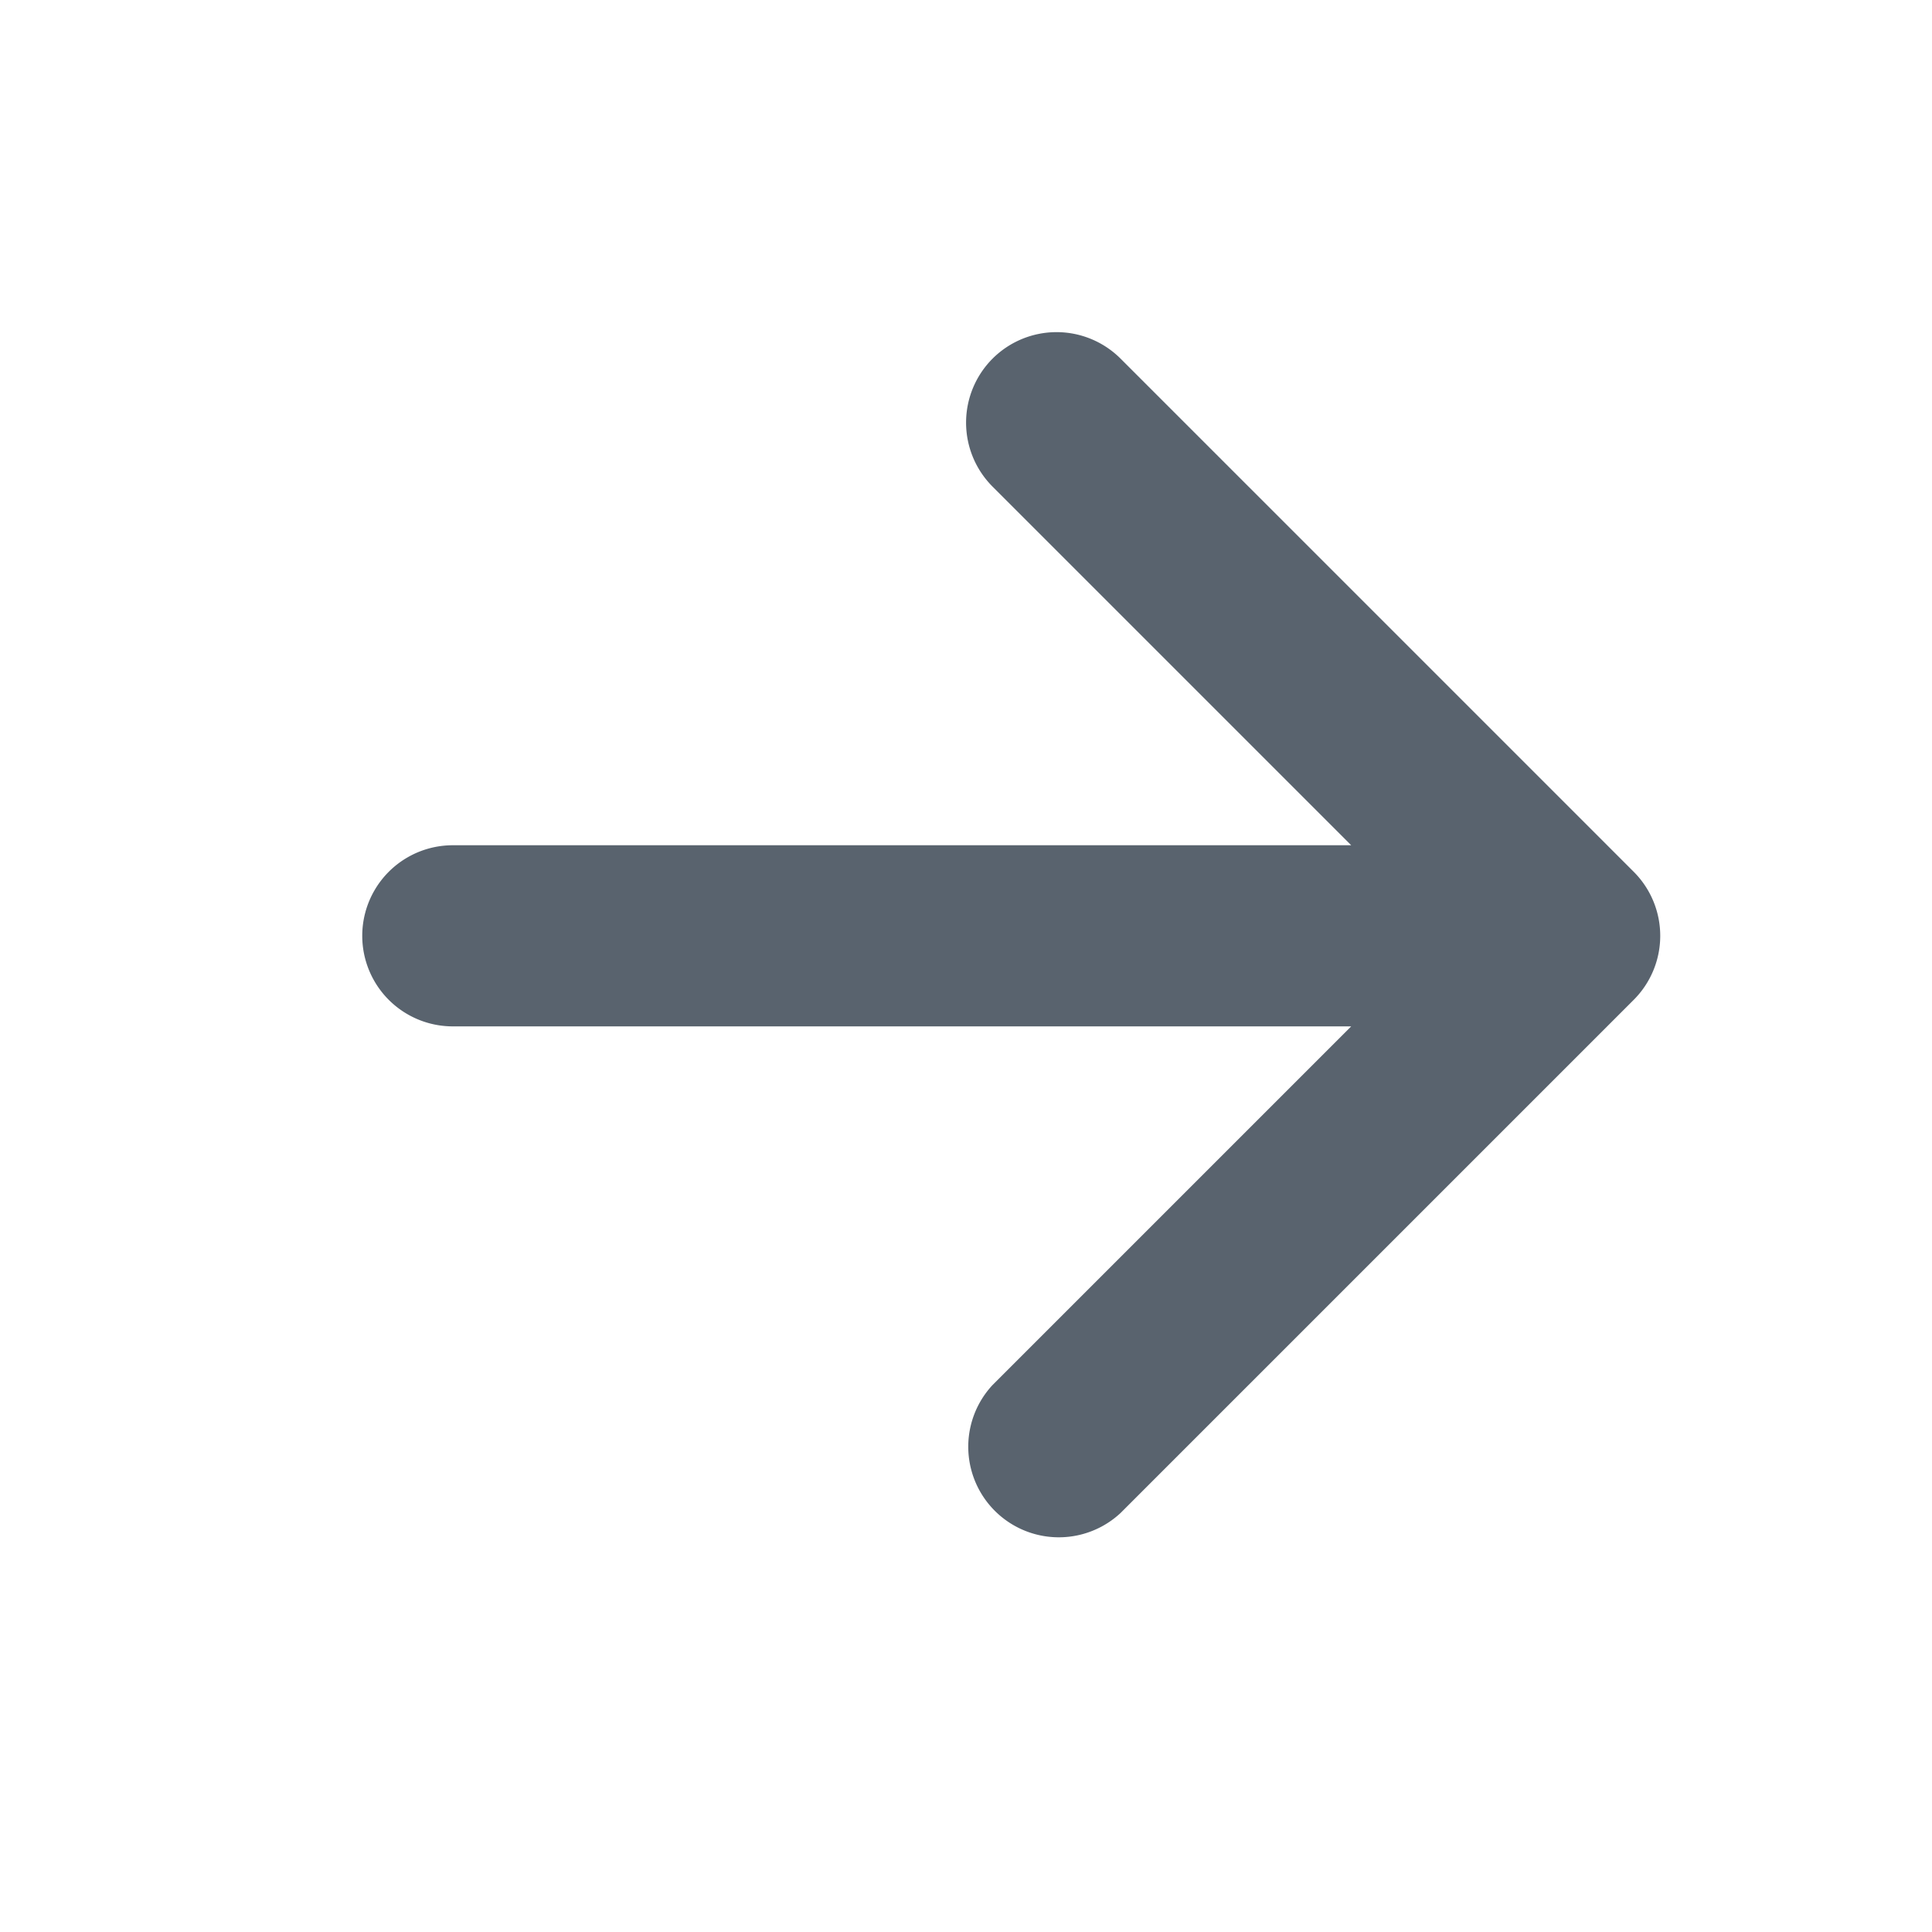 <svg version="1.1" width="14" height="14" viewBox="0 0 16 16" class="octicon octicon-arrow-right" aria-hidden="true" xmlns="http://www.w3.org/2000/svg" xmlns:xlink="http://www.w3.org/1999/xlink" fill="#59636e"><path fill-rule="evenodd" d="M8.22 2.97a.75.75 0 011.06 0l4.25 4.25a.75.75 0 010 1.06l-4.25 4.25a.75.75 0 01-1.06-1.06l2.97-2.97H3.75a.75.75 0 010-1.5h7.44L8.22 4.03a.75.75 0 010-1.06z"/></svg>